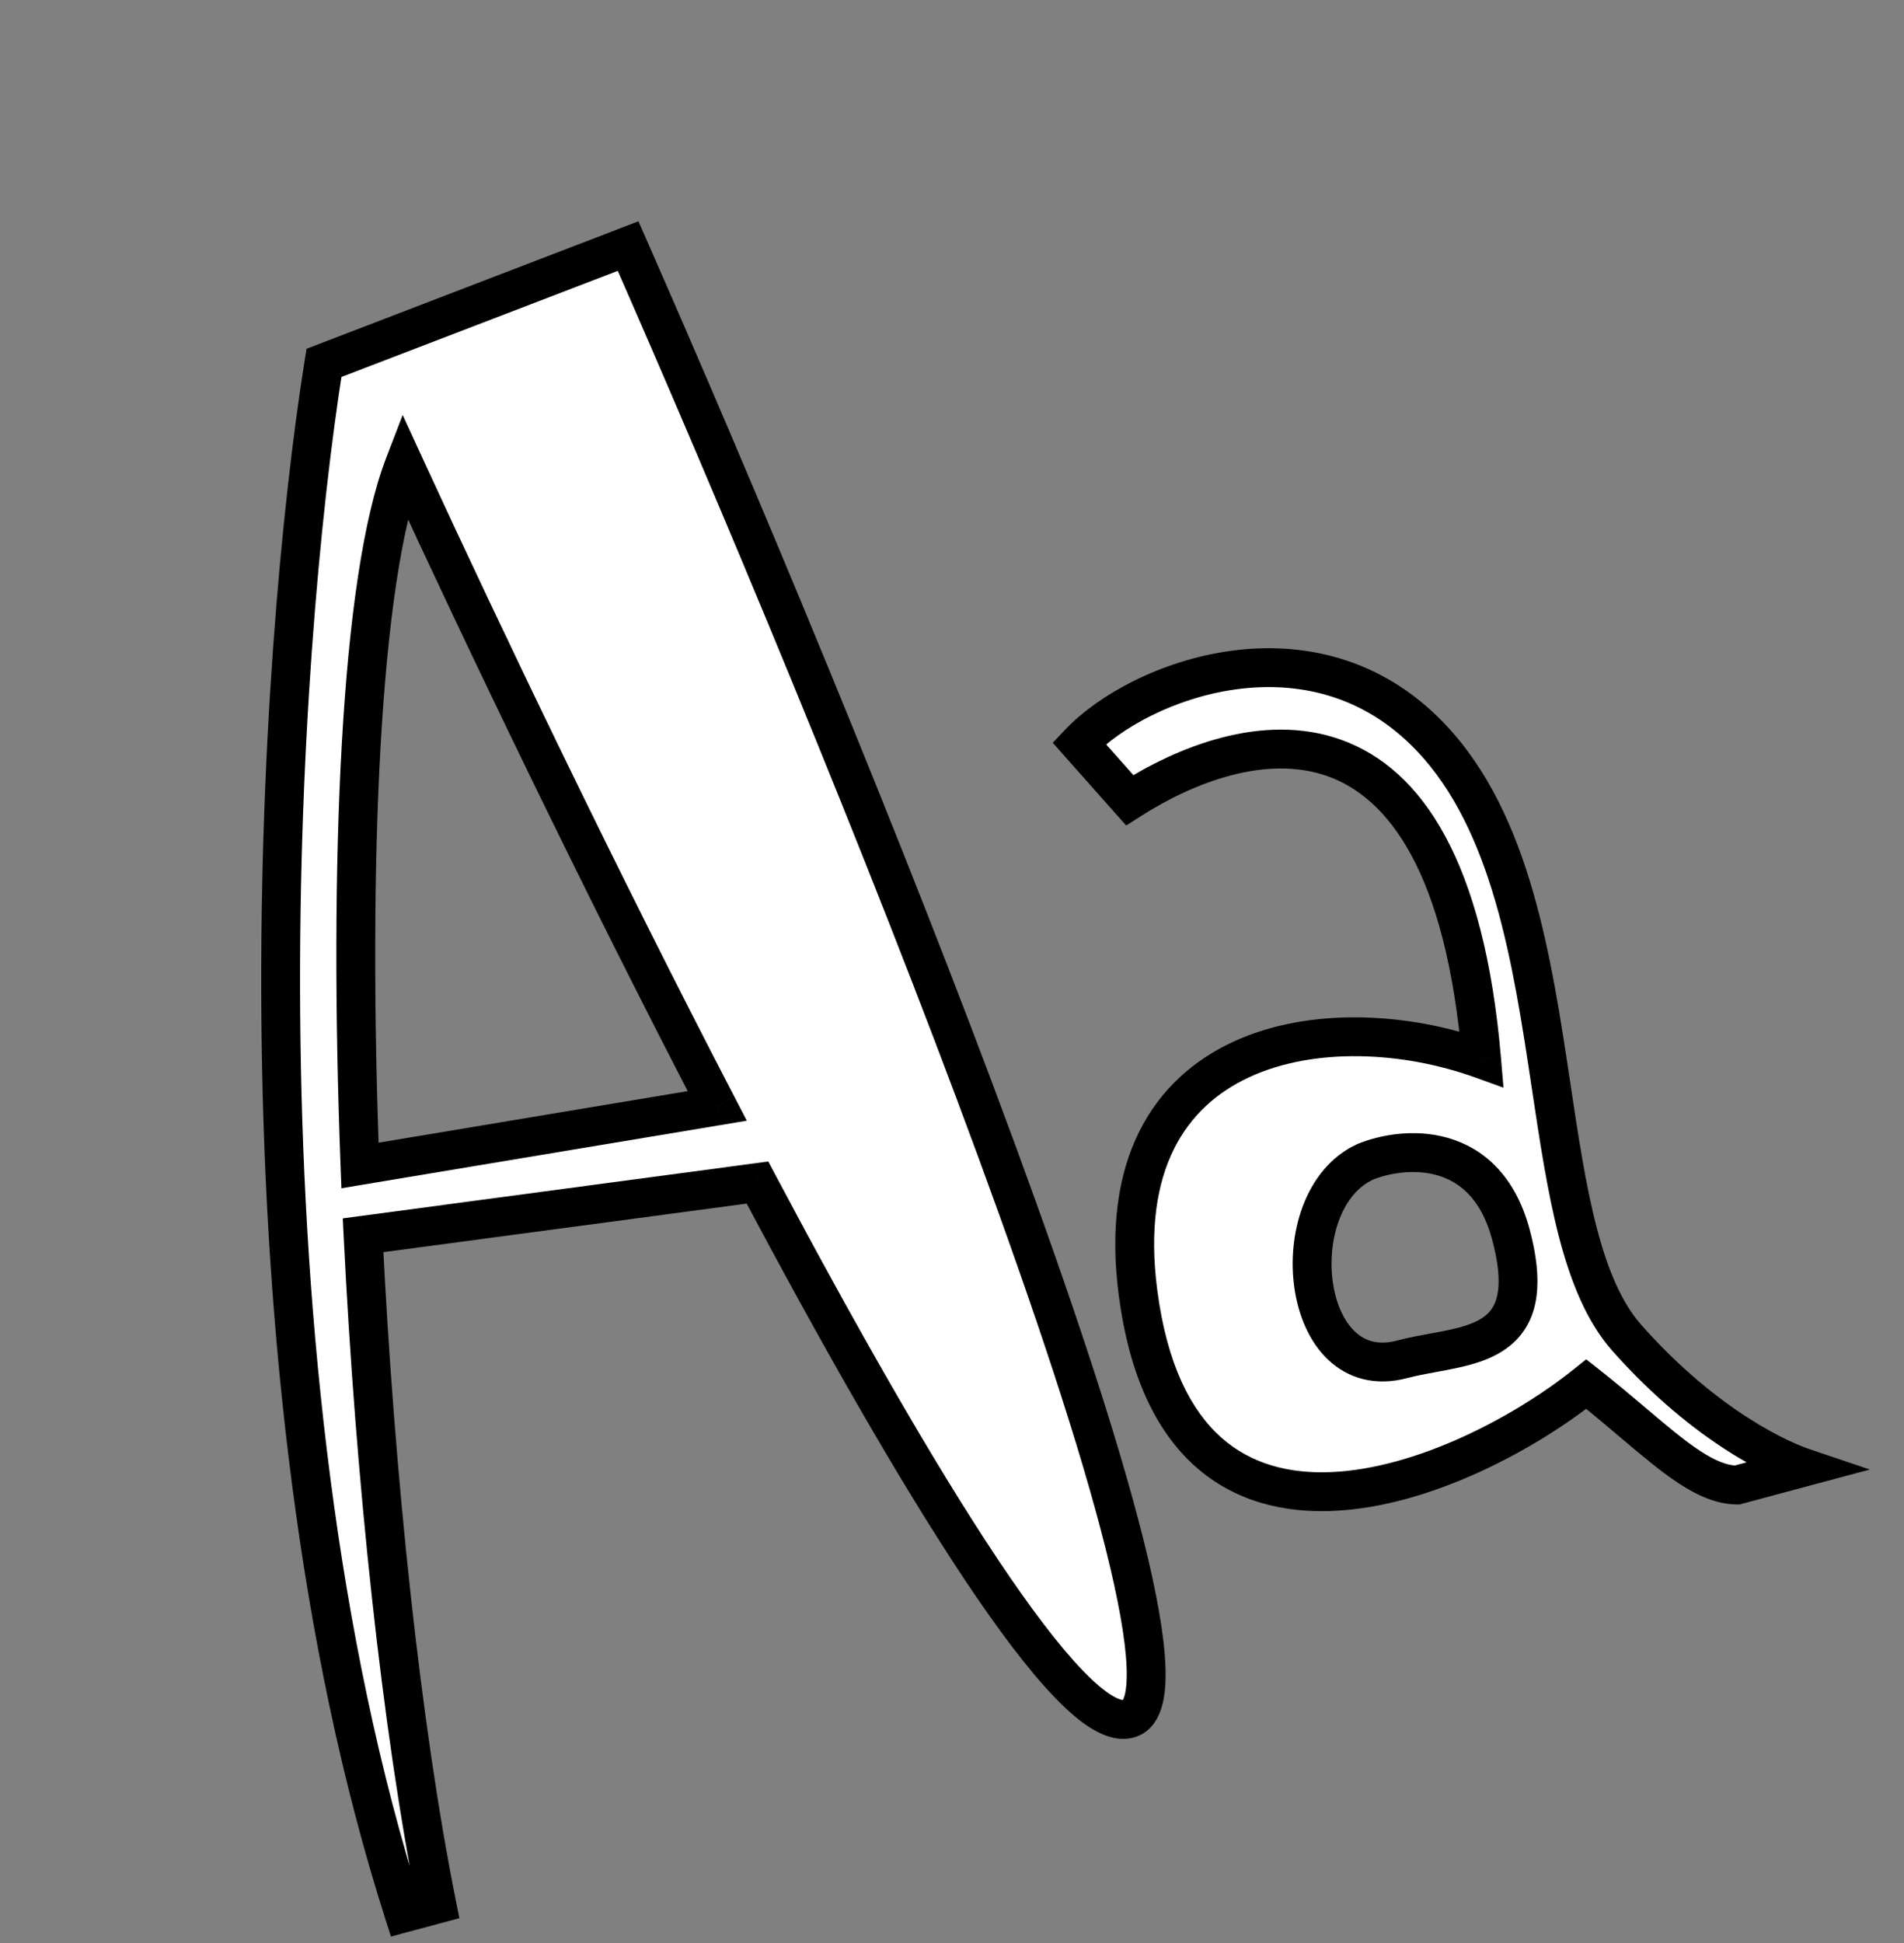 <?xml version="1.0" encoding="UTF-8"?> <svg xmlns="http://www.w3.org/2000/svg" width="49" height="50" viewBox="0 0 49 50" fill="none"><rect x="0" y="0" width="49" height="50" fill="#808080" stroke="none"/> <path fill-rule="evenodd" clip-rule="evenodd" d="M8.337 9.338C7.149 16.775 5.897 35.165 10.392 49.227L11.24 49C10.328 44.44 9.652 38.05 9.343 31.788L19.494 30.431C23.596 38.167 27.552 44.629 29.045 44.229C31.759 43.502 21.589 18.662 16.165 6.332L8.337 9.338ZM10.404 11.965C9.263 14.934 8.968 22.217 9.265 29.991L18.459 28.459C15.444 22.659 12.455 16.427 10.404 11.965Z" fill="white"></path> <path d="M10.392 49.227L9.916 49.379L10.061 49.834L10.521 49.71L10.392 49.227ZM8.337 9.338L8.158 8.872L7.889 8.975L7.843 9.26L8.337 9.338ZM11.24 49L11.369 49.483L11.822 49.362L11.73 48.902L11.24 49ZM9.343 31.788L9.277 31.292L8.821 31.353L8.844 31.812L9.343 31.788ZM19.494 30.431L19.935 30.197L19.772 29.889L19.427 29.935L19.494 30.431ZM16.165 6.332L16.622 6.131L16.43 5.695L15.985 5.866L16.165 6.332ZM9.265 29.991L8.765 30.01L8.787 30.578L9.347 30.484L9.265 29.991ZM10.404 11.965L10.858 11.756L10.363 10.679L9.937 11.786L10.404 11.965ZM18.459 28.459L18.541 28.952L19.22 28.839L18.902 28.228L18.459 28.459ZM10.868 49.075C6.408 35.122 7.648 16.824 8.831 9.417L7.843 9.26C6.651 16.727 5.386 35.207 9.916 49.379L10.868 49.075ZM11.111 48.517L10.263 48.744L10.521 49.71L11.369 49.483L11.111 48.517ZM8.844 31.812C9.154 38.089 9.831 44.506 10.75 49.098L11.73 48.902C10.825 44.375 10.151 38.012 9.843 31.763L8.844 31.812ZM19.427 29.935L9.277 31.292L9.41 32.283L19.56 30.927L19.427 29.935ZM28.916 43.746C28.922 43.745 28.844 43.765 28.629 43.638C28.426 43.517 28.169 43.304 27.86 42.983C27.246 42.345 26.503 41.362 25.664 40.104C23.99 37.592 21.985 34.06 19.935 30.197L19.052 30.665C21.105 34.537 23.13 38.105 24.832 40.658C25.681 41.932 26.464 42.974 27.14 43.676C27.476 44.026 27.805 44.312 28.119 44.498C28.423 44.678 28.796 44.814 29.175 44.712L28.916 43.746ZM15.707 6.534C18.417 12.693 22.311 21.975 25.187 29.804C26.626 33.721 27.805 37.259 28.455 39.856C28.781 41.16 28.967 42.197 28.994 42.916C29.007 43.28 28.978 43.522 28.932 43.664C28.887 43.801 28.86 43.761 28.916 43.746L29.175 44.712C29.57 44.606 29.781 44.287 29.883 43.974C29.983 43.667 30.008 43.288 29.993 42.879C29.962 42.053 29.756 40.934 29.425 39.613C28.762 36.963 27.568 33.384 26.126 29.459C23.239 21.604 19.337 12.301 16.622 6.131L15.707 6.534ZM8.516 9.805L16.344 6.799L15.985 5.866L8.158 8.872L8.516 9.805ZM9.764 29.972C9.616 26.096 9.616 22.348 9.794 19.204C9.974 16.042 10.331 13.549 10.871 12.145L9.937 11.786C9.336 13.35 8.975 15.983 8.796 19.148C8.615 22.332 8.616 26.112 8.765 30.01L9.764 29.972ZM18.376 27.965L9.183 29.498L9.347 30.484L18.541 28.952L18.376 27.965ZM9.95 12.174C12.003 16.641 14.996 22.881 18.015 28.689L18.902 28.228C15.892 22.437 12.907 16.212 10.858 11.756L9.95 12.174ZM19.557 30.927L19.557 30.927L19.431 29.935L19.431 29.935L19.557 30.927Z" fill="black"></path> <path fill-rule="evenodd" clip-rule="evenodd" d="M27.771 19.125L29.073 20.592C31.917 18.769 37.28 17.304 38.129 27.255C34.273 25.865 28.43 26.671 29.286 33.257C30.328 41.273 37.708 38.119 40.824 35.618C41.266 35.966 41.666 36.304 42.034 36.616C43.105 37.522 43.908 38.202 44.7 38.215L46.396 37.76C45.896 37.591 43.952 36.779 41.868 34.43C40.693 33.104 40.322 30.636 39.921 27.962C39.432 24.711 38.898 21.155 36.818 18.971C33.783 15.786 29.305 17.502 27.771 19.125ZM35.136 29.897C36.111 29.499 38.226 29.315 38.883 31.767C39.567 34.321 38.224 34.566 36.881 34.812C36.613 34.861 36.344 34.91 36.092 34.978C33.442 35.688 32.967 30.889 35.136 29.897Z" fill="white"></path> <path d="M29.073 20.592L28.699 20.924L28.983 21.243L29.343 21.013L29.073 20.592ZM27.771 19.125L27.408 18.782L27.093 19.114L27.397 19.457L27.771 19.125ZM38.129 27.255L37.959 27.725L38.693 27.99L38.627 27.212L38.129 27.255ZM29.286 33.257L28.79 33.322L29.286 33.257ZM40.824 35.618L41.133 35.225L40.821 34.98L40.511 35.228L40.824 35.618ZM42.034 36.616L42.357 36.234L42.357 36.234L42.034 36.616ZM44.7 38.215L44.692 38.715L44.762 38.716L44.83 38.698L44.7 38.215ZM46.396 37.76L46.525 38.243L48.121 37.816L46.556 37.287L46.396 37.76ZM39.921 27.962L40.415 27.887L39.921 27.962ZM36.818 18.971L37.18 18.626L36.818 18.971ZM35.136 29.897L34.947 29.434L34.937 29.438L34.928 29.442L35.136 29.897ZM36.881 34.812L36.971 35.304L36.971 35.304L36.881 34.812ZM29.447 20.26L28.145 18.793L27.397 19.457L28.699 20.924L29.447 20.26ZM38.627 27.212C38.198 22.183 36.608 19.791 34.519 19.038C32.485 18.305 30.254 19.241 28.803 20.171L29.343 21.013C30.736 20.12 32.608 19.412 34.179 19.979C35.694 20.525 37.211 22.376 37.63 27.297L38.627 27.212ZM29.782 33.193C29.577 31.619 29.779 30.439 30.212 29.568C30.643 28.702 31.323 28.102 32.151 27.719C33.831 26.94 36.111 27.059 37.959 27.725L38.298 26.785C36.29 26.061 33.721 25.888 31.73 26.811C30.722 27.279 29.861 28.029 29.317 29.123C28.775 30.212 28.567 31.603 28.79 33.322L29.782 33.193ZM40.511 35.228C38.995 36.445 36.471 37.789 34.256 37.882C33.166 37.928 32.188 37.67 31.423 36.987C30.654 36.3 30.033 35.122 29.782 33.193L28.79 33.322C29.061 35.4 29.752 36.835 30.757 37.733C31.766 38.634 33.024 38.935 34.298 38.881C36.812 38.776 39.537 37.292 41.137 36.008L40.511 35.228ZM42.357 36.234C41.989 35.923 41.583 35.579 41.133 35.225L40.515 36.011C40.949 36.352 41.342 36.685 41.711 36.998L42.357 36.234ZM44.708 37.715C44.452 37.711 44.149 37.597 43.746 37.332C43.343 37.068 42.9 36.694 42.357 36.234L41.711 36.998C42.239 37.444 42.733 37.863 43.197 38.168C43.661 38.473 44.156 38.706 44.692 38.715L44.708 37.715ZM46.267 37.277L44.571 37.732L44.83 38.698L46.525 38.243L46.267 37.277ZM41.494 34.761C43.643 37.184 45.665 38.041 46.236 38.234L46.556 37.287C46.128 37.142 44.261 36.374 42.243 34.098L41.494 34.761ZM39.426 28.036C39.626 29.366 39.823 30.68 40.12 31.827C40.417 32.969 40.828 34.01 41.494 34.761L42.243 34.098C41.733 33.524 41.371 32.668 41.088 31.576C40.806 30.489 40.617 29.232 40.415 27.887L39.426 28.036ZM36.456 19.316C37.418 20.326 38.043 21.676 38.486 23.206C38.93 24.736 39.181 26.404 39.426 28.036L40.415 27.887C40.172 26.269 39.912 24.533 39.447 22.927C38.981 21.32 38.298 19.8 37.18 18.626L36.456 19.316ZM28.135 19.469C28.817 18.747 30.212 17.96 31.8 17.74C33.366 17.524 35.071 17.862 36.456 19.316L37.18 18.626C35.53 16.894 33.479 16.498 31.663 16.75C29.87 16.998 28.26 17.88 27.408 18.782L28.135 19.469ZM39.366 31.637C38.995 30.254 38.179 29.545 37.267 29.283C36.397 29.032 35.506 29.206 34.947 29.434L35.325 30.36C35.741 30.19 36.395 30.073 36.99 30.244C37.543 30.403 38.114 30.828 38.4 31.896L39.366 31.637ZM36.971 35.304C37.3 35.244 37.669 35.177 38.009 35.068C38.352 34.958 38.706 34.793 38.993 34.511C39.605 33.909 39.724 32.976 39.366 31.637L38.4 31.896C38.725 33.111 38.516 33.578 38.291 33.799C38.16 33.928 37.969 34.031 37.704 34.116C37.436 34.202 37.134 34.258 36.791 34.32L36.971 35.304ZM36.221 35.461C36.45 35.4 36.699 35.354 36.971 35.304L36.791 34.32C36.527 34.369 36.238 34.421 35.962 34.495L36.221 35.461ZM34.928 29.442C34.234 29.759 33.782 30.368 33.53 31.032C33.279 31.696 33.212 32.453 33.312 33.147C33.412 33.836 33.685 34.519 34.174 34.985C34.687 35.474 35.395 35.682 36.221 35.461L35.962 34.495C35.464 34.629 35.118 34.503 34.865 34.261C34.587 33.997 34.381 33.55 34.302 33.004C34.224 32.463 34.279 31.879 34.465 31.386C34.652 30.894 34.953 30.53 35.344 30.352L34.928 29.442Z" fill="black"></path> </svg> 